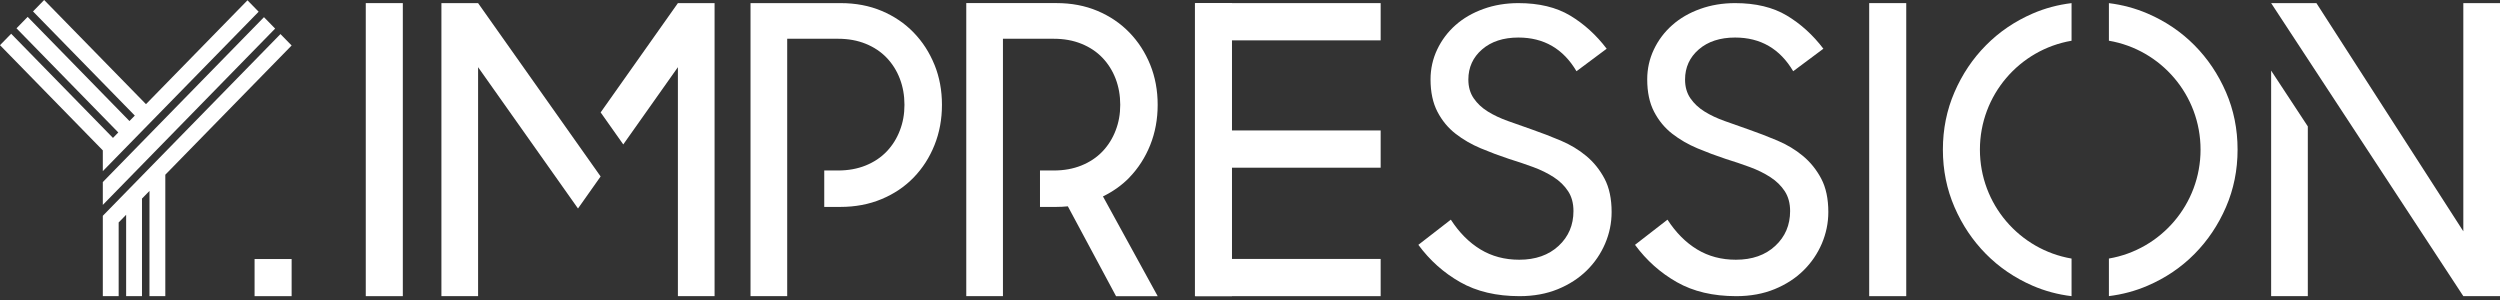 <svg width="400" height="48" viewBox="0 0 400 48" fill="none" xmlns="http://www.w3.org/2000/svg">
<rect x="0" y="0" width="400" height="48" fill="#333333" stroke="none"/>
<path d="M64.451 0.499H58.523V47.385H64.451V0.499Z" fill="white"/>
<path d="M16.45 27.381L41.383 1.875L39.596 0.047L23.356 16.666L7.064 0L5.282 1.828L21.569 18.493L20.713 19.365L4.425 2.7L2.639 4.528L18.926 21.193L18.074 22.065L1.787 5.4L0 7.228L16.45 24.061V27.381Z" fill="white"/>
<path d="M16.45 32.785L44.022 4.574L42.235 2.746L16.45 29.13V32.785Z" fill="white"/>
<path d="M44.873 5.451L16.45 34.529V47.385H18.986V35.592L20.182 34.366V47.385H22.718V31.773L23.919 30.547L23.914 47.385H26.45V27.954L46.66 7.279L44.873 5.451Z" fill="white"/>
<path d="M46.66 41.445H40.732V47.385H46.66V41.445Z" fill="white"/>
<path d="M243.135 47.385C239.426 47.385 236.257 46.639 233.628 45.142C230.999 43.65 228.77 41.659 226.937 39.173L232.134 35.145C233.479 37.22 235.057 38.805 236.872 39.906C238.687 41.006 240.753 41.556 243.075 41.556C245.681 41.556 247.779 40.819 249.371 39.346C250.962 37.872 251.754 36.012 251.754 33.769C251.754 32.524 251.47 31.465 250.897 30.593C250.325 29.721 249.562 28.971 248.603 28.351C247.645 27.726 246.546 27.185 245.304 26.728C244.061 26.271 242.768 25.833 241.423 25.418C239.915 24.919 238.417 24.359 236.928 23.734C235.438 23.109 234.094 22.331 232.893 21.398C231.692 20.465 230.724 19.291 229.989 17.878C229.254 16.465 228.886 14.739 228.886 12.706C228.886 11.004 229.245 9.405 229.957 7.908C230.669 6.411 231.646 5.115 232.888 4.015C234.131 2.914 235.62 2.051 237.351 1.431C239.082 0.806 240.948 0.499 242.945 0.499C246.248 0.499 249.008 1.165 251.228 2.494C253.447 3.828 255.393 5.591 257.068 7.796L252.238 11.396C250.12 7.806 247.021 6.006 242.945 6.006C240.539 6.006 238.603 6.64 237.137 7.903C235.671 9.172 234.936 10.78 234.936 12.734C234.936 13.895 235.22 14.893 235.792 15.728C236.364 16.558 237.114 17.267 238.054 17.845C238.989 18.428 240.073 18.936 241.293 19.37C242.516 19.808 243.777 20.251 245.08 20.708C246.63 21.249 248.17 21.841 249.697 22.485C251.223 23.128 252.591 23.949 253.792 24.947C254.992 25.945 255.97 27.157 256.728 28.593C257.482 30.025 257.859 31.801 257.859 33.923C257.859 35.667 257.515 37.35 256.821 38.973C256.128 40.591 255.151 42.027 253.885 43.272C252.619 44.517 251.083 45.515 249.269 46.261C247.454 47.007 245.406 47.385 243.126 47.385" fill="white"/>
<path d="M277.799 47.385C274.091 47.385 270.922 46.639 268.292 45.142C265.663 43.65 263.434 41.659 261.601 39.173L266.799 35.145C268.143 37.22 269.721 38.805 271.536 39.906C273.351 41.006 275.417 41.556 277.739 41.556C280.35 41.556 282.448 40.819 284.035 39.346C285.627 37.872 286.418 36.012 286.418 33.769C286.418 32.524 286.129 31.465 285.561 30.593C284.989 29.721 284.226 28.971 283.267 28.351C282.309 27.726 281.21 27.185 279.968 26.728C278.725 26.271 277.432 25.833 276.087 25.418C274.579 24.919 273.081 24.359 271.592 23.734C270.103 23.109 268.758 22.331 267.557 21.398C266.356 20.465 265.389 19.291 264.653 17.878C263.918 16.465 263.555 14.739 263.555 12.706C263.555 11.004 263.913 9.405 264.625 7.908C265.337 6.411 266.315 5.115 267.562 4.015C268.804 2.914 270.293 2.051 272.024 1.431C273.756 0.806 275.622 0.499 277.618 0.499C280.917 0.499 283.681 1.165 285.901 2.494C288.121 3.828 290.066 5.591 291.741 7.796L286.911 11.396C284.794 7.806 281.694 6.006 277.618 6.006C275.212 6.006 273.276 6.64 271.81 7.903C270.344 9.172 269.609 10.78 269.609 12.734C269.609 13.895 269.893 14.893 270.466 15.728C271.038 16.558 271.792 17.267 272.727 17.845C273.662 18.428 274.742 18.936 275.966 19.37C277.19 19.808 278.451 20.251 279.754 20.708C281.303 21.249 282.839 21.841 284.37 22.485C285.896 23.128 287.265 23.949 288.465 24.947C289.666 25.945 290.643 27.157 291.402 28.593C292.155 30.025 292.532 31.801 292.532 33.923C292.532 35.667 292.183 37.35 291.495 38.973C290.801 40.591 289.824 42.027 288.558 43.272C287.297 44.517 285.757 45.515 283.942 46.261C282.127 47.007 280.08 47.385 277.799 47.385Z" fill="white"/>
<path d="M304.999 0.499H299.071V47.385H304.999V0.499Z" fill="white"/>
<path d="M197.117 0.499H191.188V47.385H197.117V0.499Z" fill="white"/>
<path d="M149.517 10.366C148.721 8.402 147.614 6.682 146.185 5.208C144.756 3.735 143.058 2.583 141.08 1.748C139.102 0.914 136.911 0.499 134.509 0.499H120.083V47.385H125.952V6.201H134.081C135.71 6.201 137.19 6.467 138.511 7.004C139.833 7.54 140.954 8.286 141.871 9.246C142.788 10.207 143.491 11.326 143.979 12.608C144.468 13.891 144.714 15.276 144.714 16.773C144.714 18.269 144.472 19.589 143.979 20.871C143.491 22.154 142.788 23.273 141.871 24.233C140.954 25.194 139.833 25.94 138.511 26.476C137.185 27.012 135.71 27.278 134.081 27.278H131.88V33.107H134.449C136.855 33.107 139.056 32.692 141.052 31.857C143.048 31.027 144.761 29.871 146.19 28.397C147.614 26.924 148.726 25.194 149.521 23.207C150.317 21.221 150.713 19.076 150.713 16.773C150.713 14.469 150.317 12.333 149.521 10.366" fill="white"/>
<path d="M180.704 28.393C182.128 26.919 183.24 25.189 184.036 23.203C184.832 21.216 185.227 19.072 185.227 16.768C185.227 14.464 184.832 12.329 184.036 10.361C183.24 8.398 182.133 6.677 180.704 5.204C179.275 3.73 177.577 2.579 175.599 1.744C173.621 0.909 171.43 0.494 169.028 0.494H154.603V47.38H160.471V6.202H168.6C170.229 6.202 171.709 6.467 173.03 7.004C174.357 7.54 175.478 8.286 176.395 9.247C177.312 10.207 178.014 11.326 178.503 12.609C178.991 13.891 179.238 15.276 179.238 16.773C179.238 18.27 178.996 19.589 178.503 20.871C178.014 22.154 177.312 23.273 176.395 24.233C175.478 25.194 174.357 25.94 173.03 26.476C171.704 27.013 170.229 27.278 168.6 27.278H166.399V33.107H168.968C169.615 33.107 170.243 33.074 170.857 33.014L178.568 47.39H185.232L176.474 31.428C178.084 30.64 179.503 29.638 180.709 28.398" fill="white"/>
<path d="M70.626 0.499V47.385H76.494V10.748L92.479 33.359L96.099 28.234L76.494 0.499H70.626Z" fill="white"/>
<path d="M108.464 0.499L96.104 17.985L99.724 23.109L108.464 10.748V47.385H114.332V0.499H108.464Z" fill="white"/>
<path d="M363.382 47.385H369.25V20.223L363.382 11.298V47.385Z" fill="white"/>
<path d="M394.132 0.499V37.01L370.627 0.499H363.382L394.132 47.385H400V0.499H394.132Z" fill="white"/>
<path d="M191.258 0.499V6.458H220.905V0.499H197.126H191.258Z" fill="white"/>
<path d="M191.258 20.872V26.831H220.905V20.872H197.126H191.258Z" fill="white"/>
<path d="M191.258 41.43V47.385H220.905V41.43H197.126H191.258Z" fill="white"/>
<path d="M356.155 14.745C354.917 11.886 353.237 9.387 351.12 7.247C348.998 5.106 346.504 3.414 343.628 2.173C341.655 1.325 339.584 0.77 337.425 0.504V6.515C345.75 7.937 352.088 15.197 352.088 23.94C352.088 32.683 345.75 39.943 337.425 41.366V47.376C339.584 47.11 341.655 46.56 343.628 45.707C346.504 44.467 348.998 42.779 351.12 40.634C353.237 38.493 354.917 35.994 356.155 33.136C357.393 30.277 358.012 27.213 358.012 23.935C358.012 20.657 357.393 17.594 356.155 14.74" fill="white"/>
<path d="M316.786 23.944C316.786 15.196 323.124 7.941 331.449 6.519V0.499C329.271 0.764 327.191 1.315 325.213 2.173C322.361 3.413 319.871 5.101 317.754 7.246C315.632 9.386 313.957 11.886 312.719 14.744C311.481 17.602 310.862 20.666 310.862 23.939C310.862 27.213 311.481 30.281 312.719 33.139C313.957 35.998 315.637 38.493 317.754 40.638C319.871 42.778 322.361 44.471 325.213 45.711C327.191 46.569 329.271 47.124 331.449 47.385V41.37C323.124 39.947 316.786 32.687 316.786 23.944Z" fill="white"/>
</svg>
